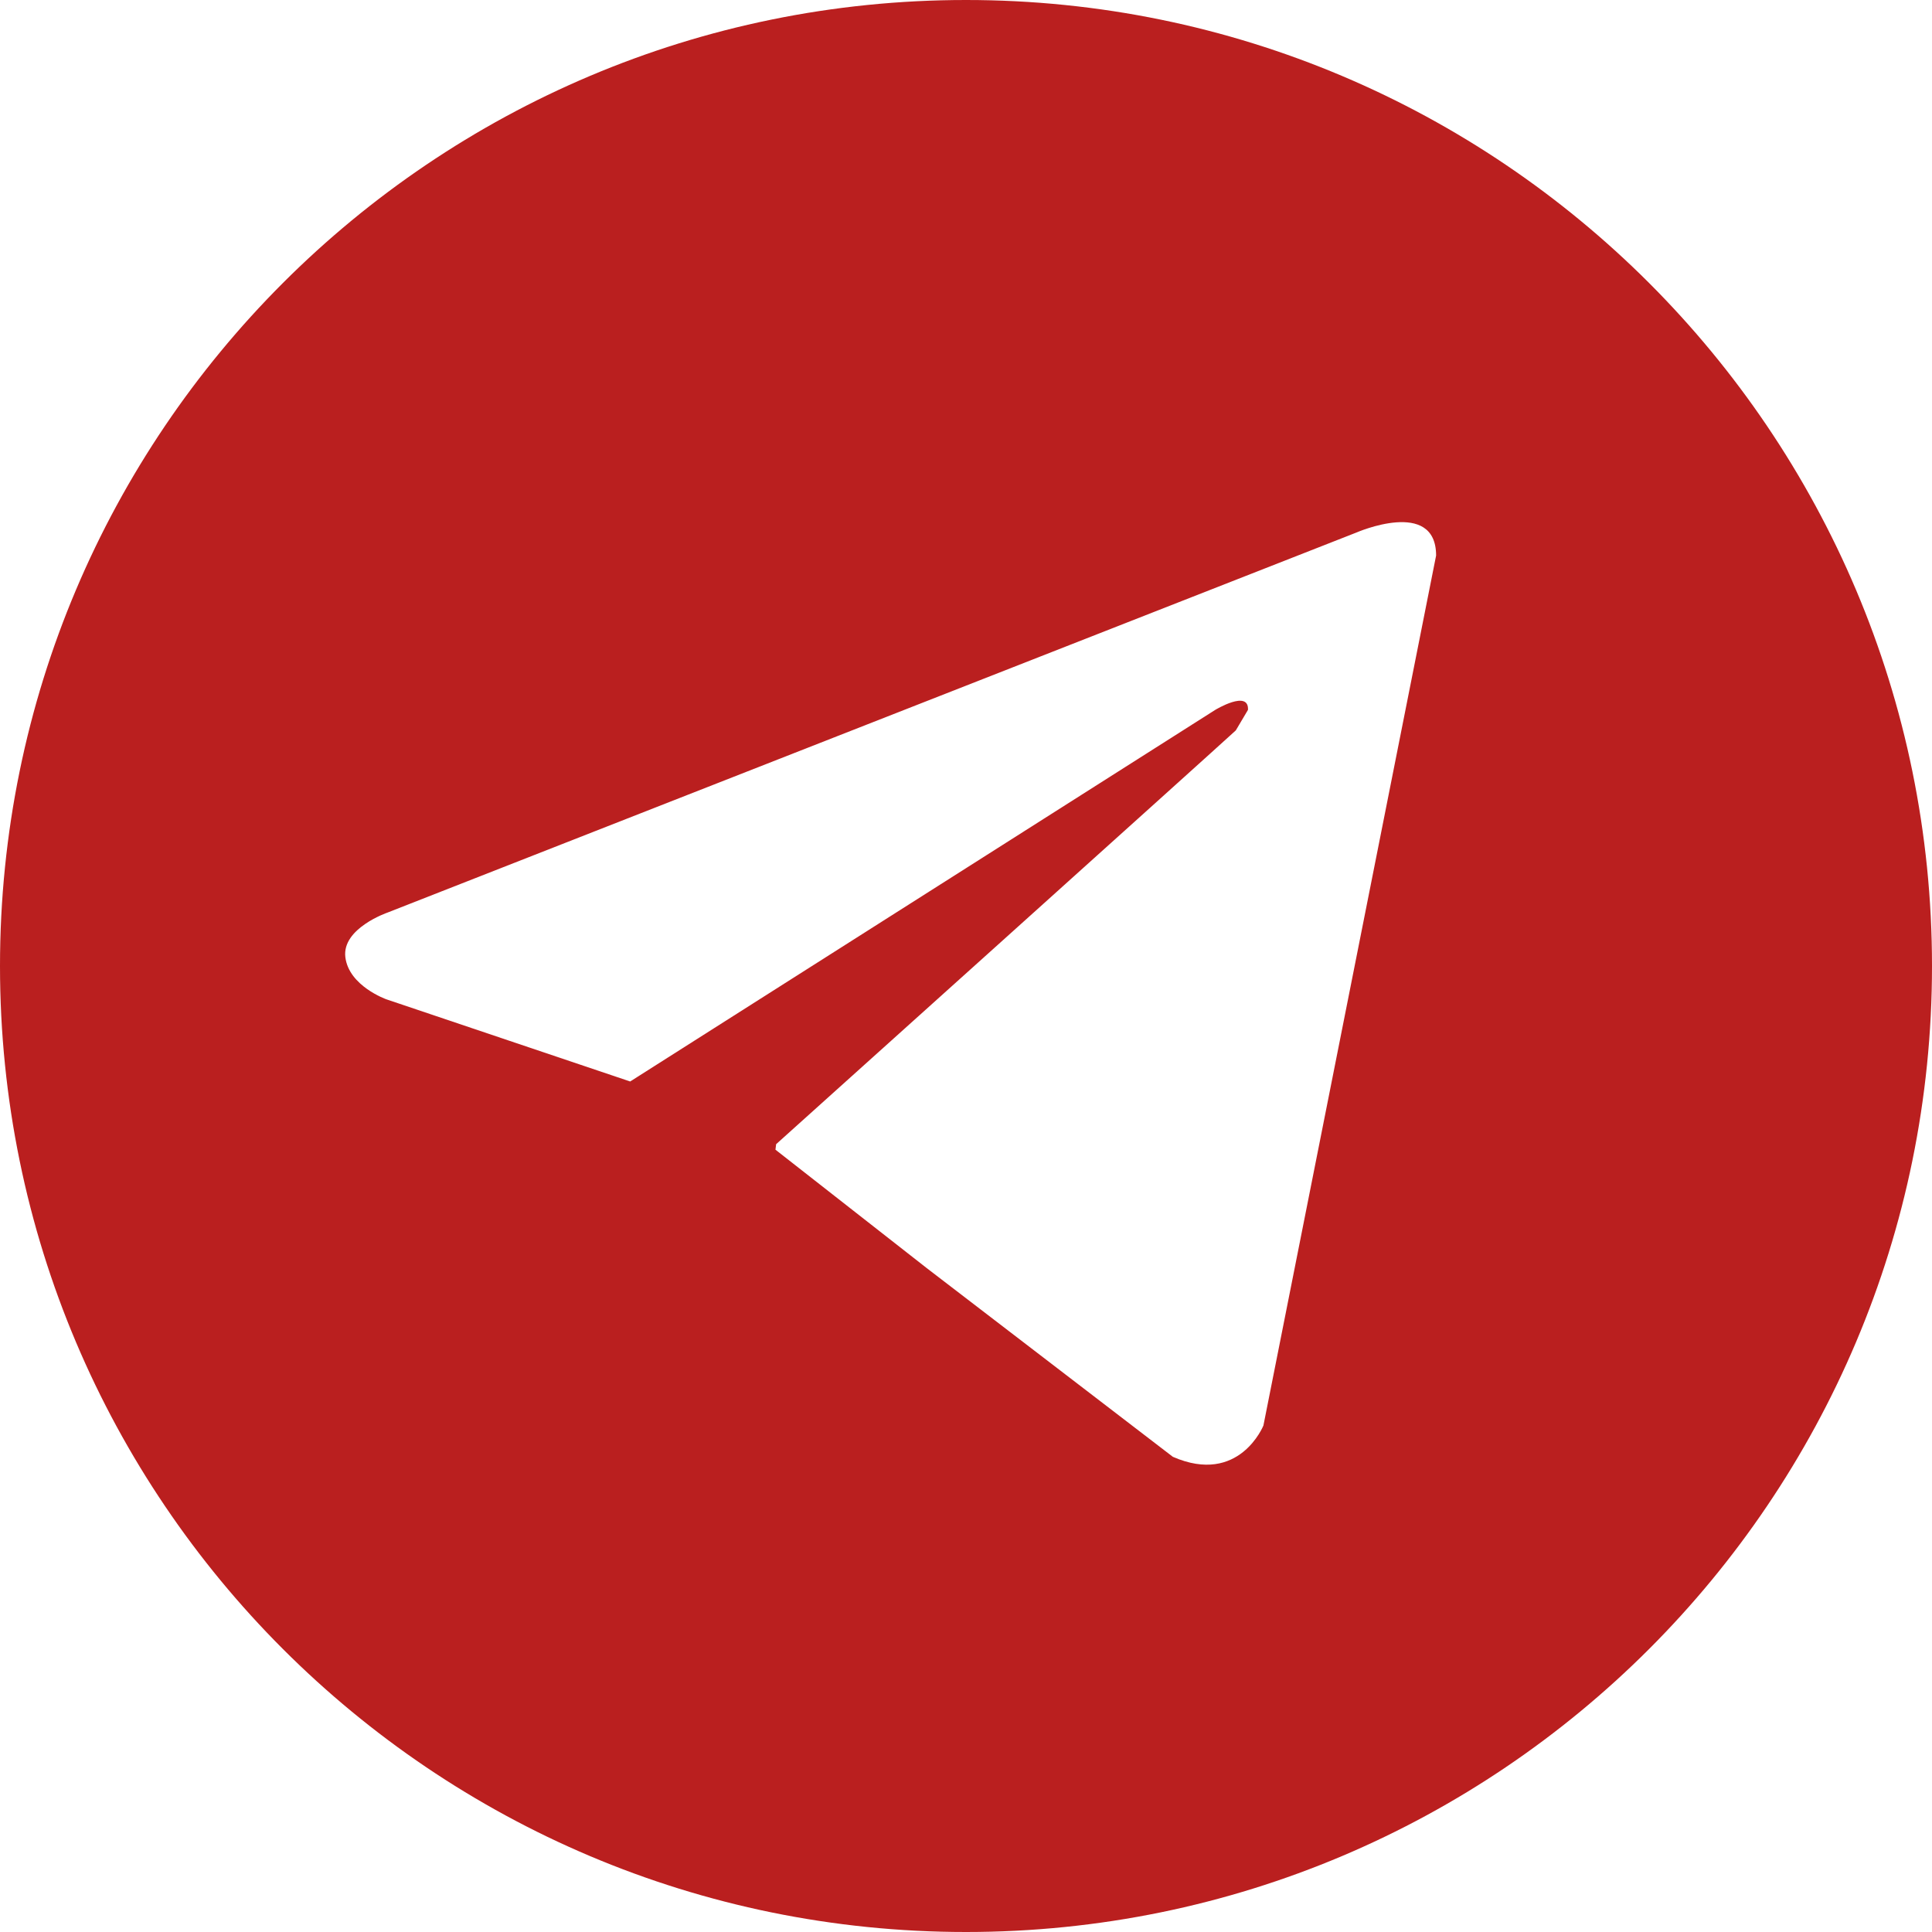 <?xml version="1.0" encoding="UTF-8"?> <svg xmlns="http://www.w3.org/2000/svg" width="40" height="40" viewBox="0 0 40 40" fill="none"><path d="M20 0C8.955 0 0 8.955 0 20C0 31.045 8.955 40 20 40C31.045 40 40 31.045 40 20C40 8.955 31.045 0 20 0ZM26.158 29.513C26.158 29.513 25.659 30.761 24.283 30.162L19.186 26.254L16.055 23.803L16.069 23.689C16.069 23.689 25.211 15.47 25.586 15.122L25.838 14.697C25.861 14.272 25.161 14.697 25.161 14.697L13.047 22.391L8 20.69C8 20.69 7.223 20.416 7.15 19.817C7.077 19.218 8.023 18.894 8.023 18.894L28.082 11.026C28.082 11.026 29.733 10.304 29.733 11.502L26.158 29.513Z" fill="#BA1F1F"></path></svg> 